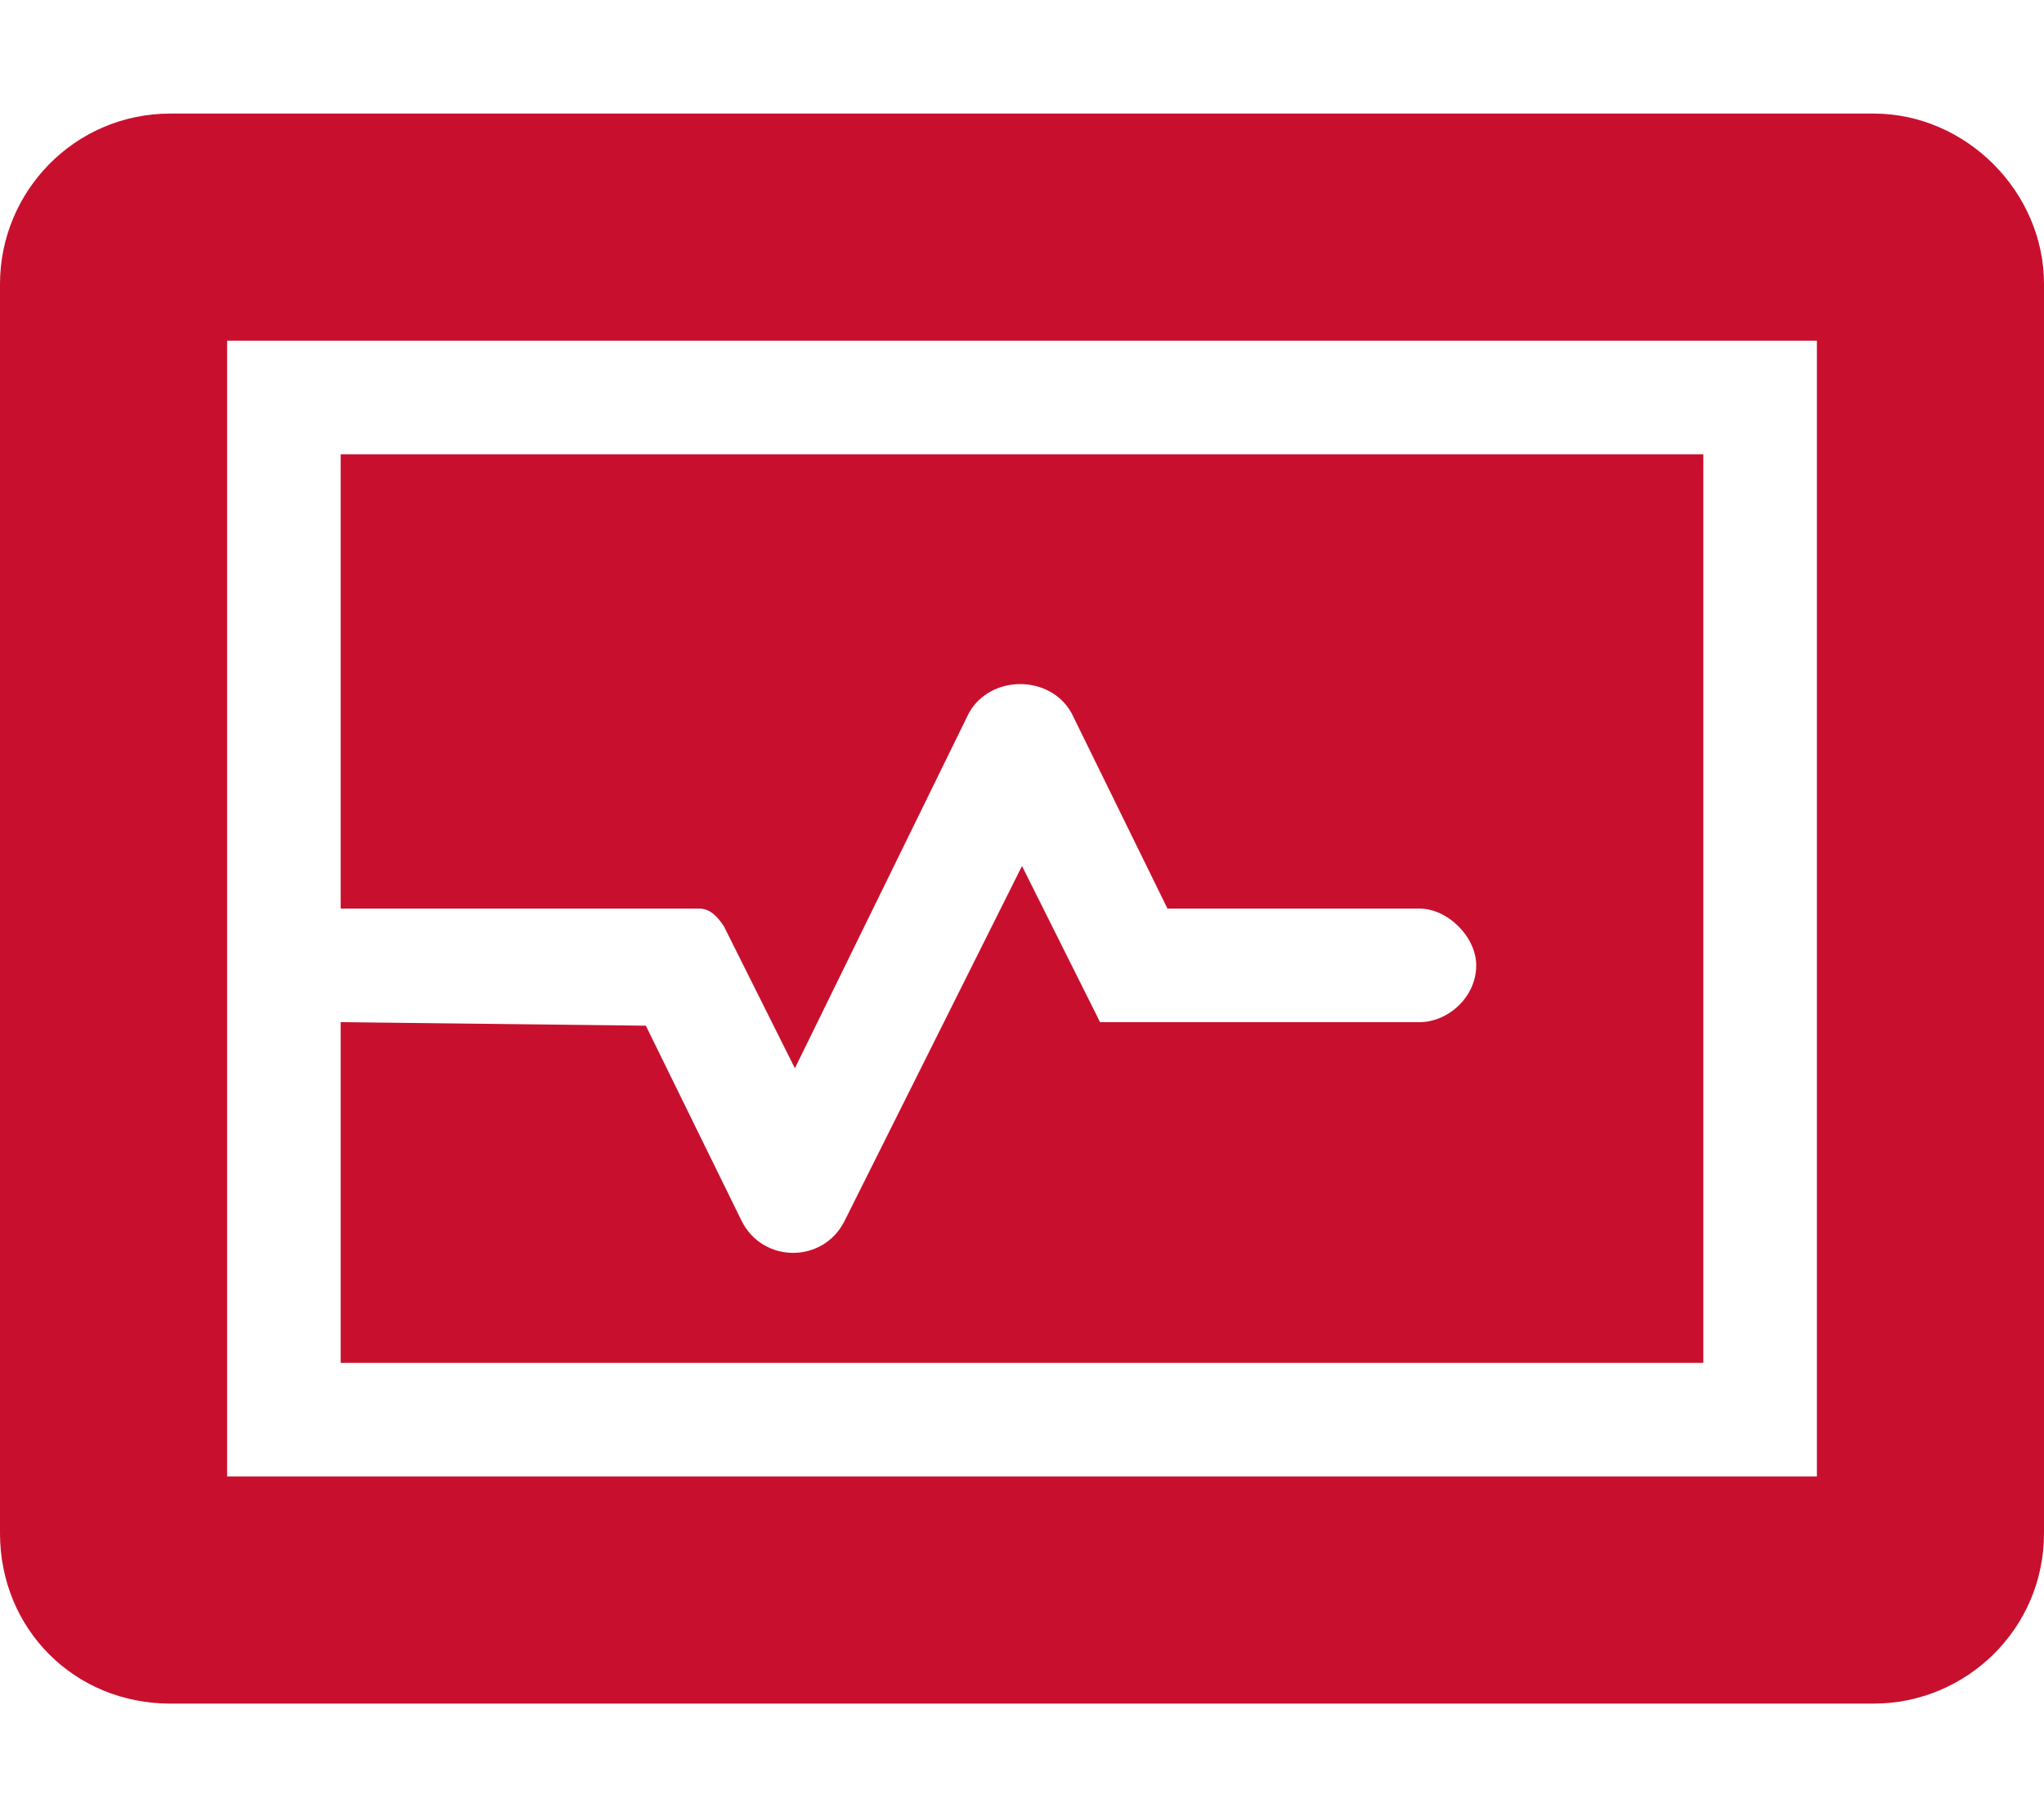 <svg width="36" height="32" viewBox="0 0 36 32" fill="none" xmlns="http://www.w3.org/2000/svg">
<path d="M30 8V24H6V18L11.375 18.062L13.062 21.5C13.438 22.25 14.5 22.25 14.875 21.5L18 15.25L19.375 18H25C25.5 18 26 17.562 26 17C26 16.5 25.5 16 25 16H20.562L18.875 12.562C18.5 11.875 17.438 11.875 17.062 12.562L14 18.812L12.75 16.312C12.625 16.125 12.5 16 12.312 16H6V8H30ZM33 2C34.625 2 36 3.375 36 5V27C36 28.688 34.625 30 33 30H3C1.312 30 0 28.688 0 27V5C0 3.375 1.312 2 3 2H33ZM32 26V6H4V26H32Z" fill="#C8102E"/>
</svg>
